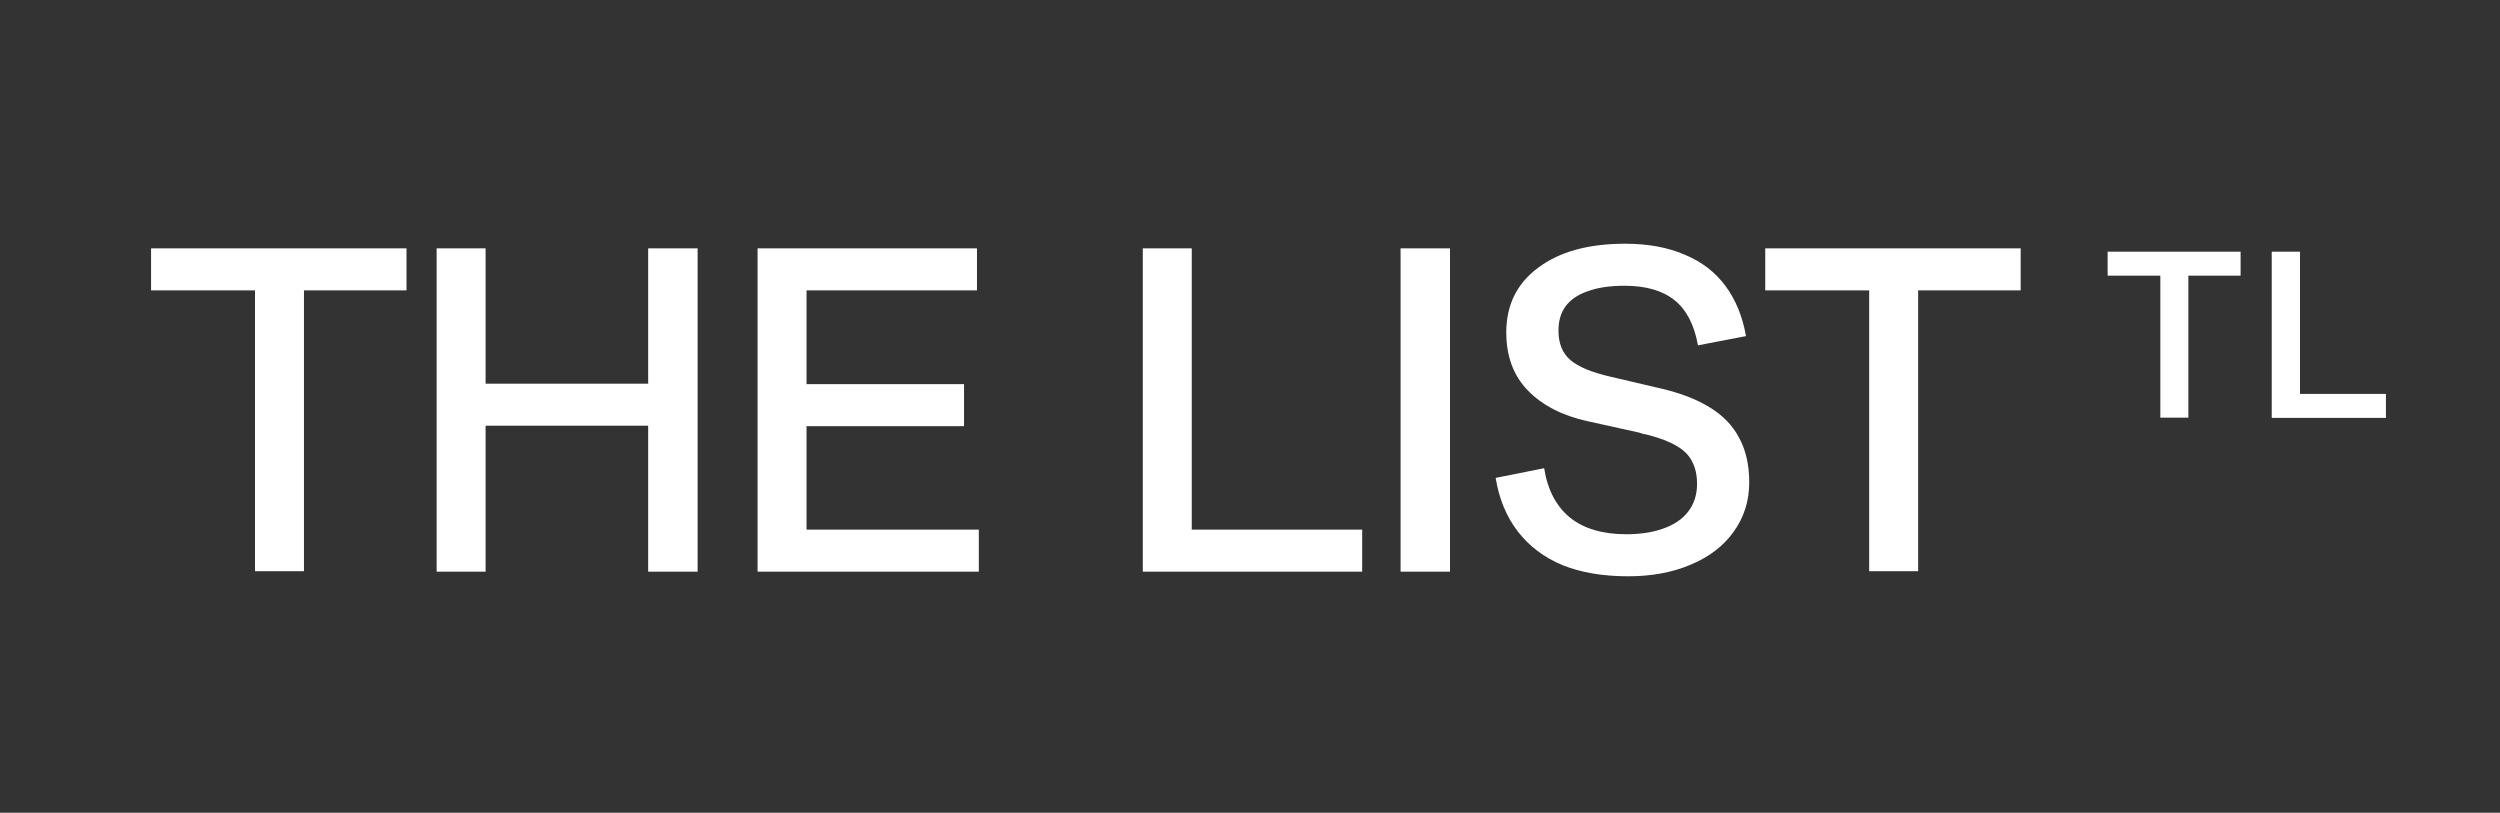 <svg width="526" height="171" viewBox="0 0 526 171" fill="none" xmlns="http://www.w3.org/2000/svg">
<rect x="0" y="0" width="526" height="171" fill="#333333" stroke="none"/>
<path d="M53.652 61.095H31.787V52.252H85.527V61.095H63.953V120.181H53.652V61.095Z" fill="white"/>
<path d="M136.376 52.252H146.775V120.278H136.376V52.252ZM91.868 52.252H102.169V120.278H91.868V52.252ZM96.921 80.725H141.041V89.569H96.921V80.725Z" fill="white"/>
<path d="M159.393 52.252H205.554V61.095H169.694V80.823H202.832V89.666H169.694V111.434H205.942V120.278H159.393V52.252Z" fill="white"/>
<path d="M240.444 52.252H250.745V111.434H286.604V120.278H240.444V52.252Z" fill="white"/>
<path d="M294.682 52.252H305.081V120.278H294.682V52.252Z" fill="white"/>
<path d="M342.576 121.25C337.264 121.25 332.664 120.472 328.777 118.917C324.889 117.298 321.747 114.933 319.35 111.823C316.953 108.713 315.398 104.956 314.686 100.55L324.89 98.51C325.602 103.045 327.416 106.511 330.332 108.908C333.247 111.24 337.199 112.406 342.188 112.406C345.103 112.406 347.662 112.018 349.865 111.24C352.132 110.463 353.882 109.296 355.113 107.742C356.408 106.122 357.056 104.146 357.056 101.814C357.056 99.935 356.7 98.347 355.987 97.052C355.339 95.756 354.27 94.687 352.78 93.845C351.29 92.938 349.282 92.16 346.755 91.513C346.302 91.383 345.978 91.318 345.783 91.318C345.654 91.253 345.362 91.156 344.909 91.027L333.927 88.597C328.68 87.431 324.533 85.293 321.488 82.183C318.443 79.073 316.921 74.992 316.921 69.938C316.921 64.172 319.156 59.637 323.626 56.333C328.096 52.964 334.186 51.28 341.896 51.28C346.755 51.28 350.966 52.057 354.53 53.612C358.093 55.102 360.943 57.305 363.081 60.22C365.219 63.136 366.645 66.634 367.357 70.716L357.251 72.659C356.473 68.319 354.821 65.144 352.294 63.136C349.768 61.127 346.269 60.123 341.799 60.123C338.689 60.123 336.098 60.512 334.024 61.289C331.951 62.002 330.396 63.071 329.36 64.496C328.388 65.857 327.902 67.541 327.902 69.55C327.902 72.271 328.744 74.344 330.429 75.769C332.113 77.195 334.931 78.361 338.883 79.268L349.282 81.697C353.493 82.669 356.959 83.997 359.68 85.682C362.466 87.366 364.539 89.504 365.9 92.096C367.325 94.687 368.038 97.829 368.038 101.522C368.038 105.409 366.936 108.875 364.733 111.92C362.596 114.901 359.583 117.2 355.696 118.82C351.873 120.44 347.5 121.25 342.576 121.25Z" fill="white"/>
<path d="M393.275 61.095H371.409V52.252H425.15V61.095H403.576V120.181H393.275V61.095Z" fill="white"/>
<path d="M454.535 58H443.446V52.955H471.42V58H460.43V87.873H454.535V58Z" fill="white"/>
<path d="M477.972 52.955H483.917V82.877H502V87.922H477.972V52.955Z" fill="white"/>
</svg>
